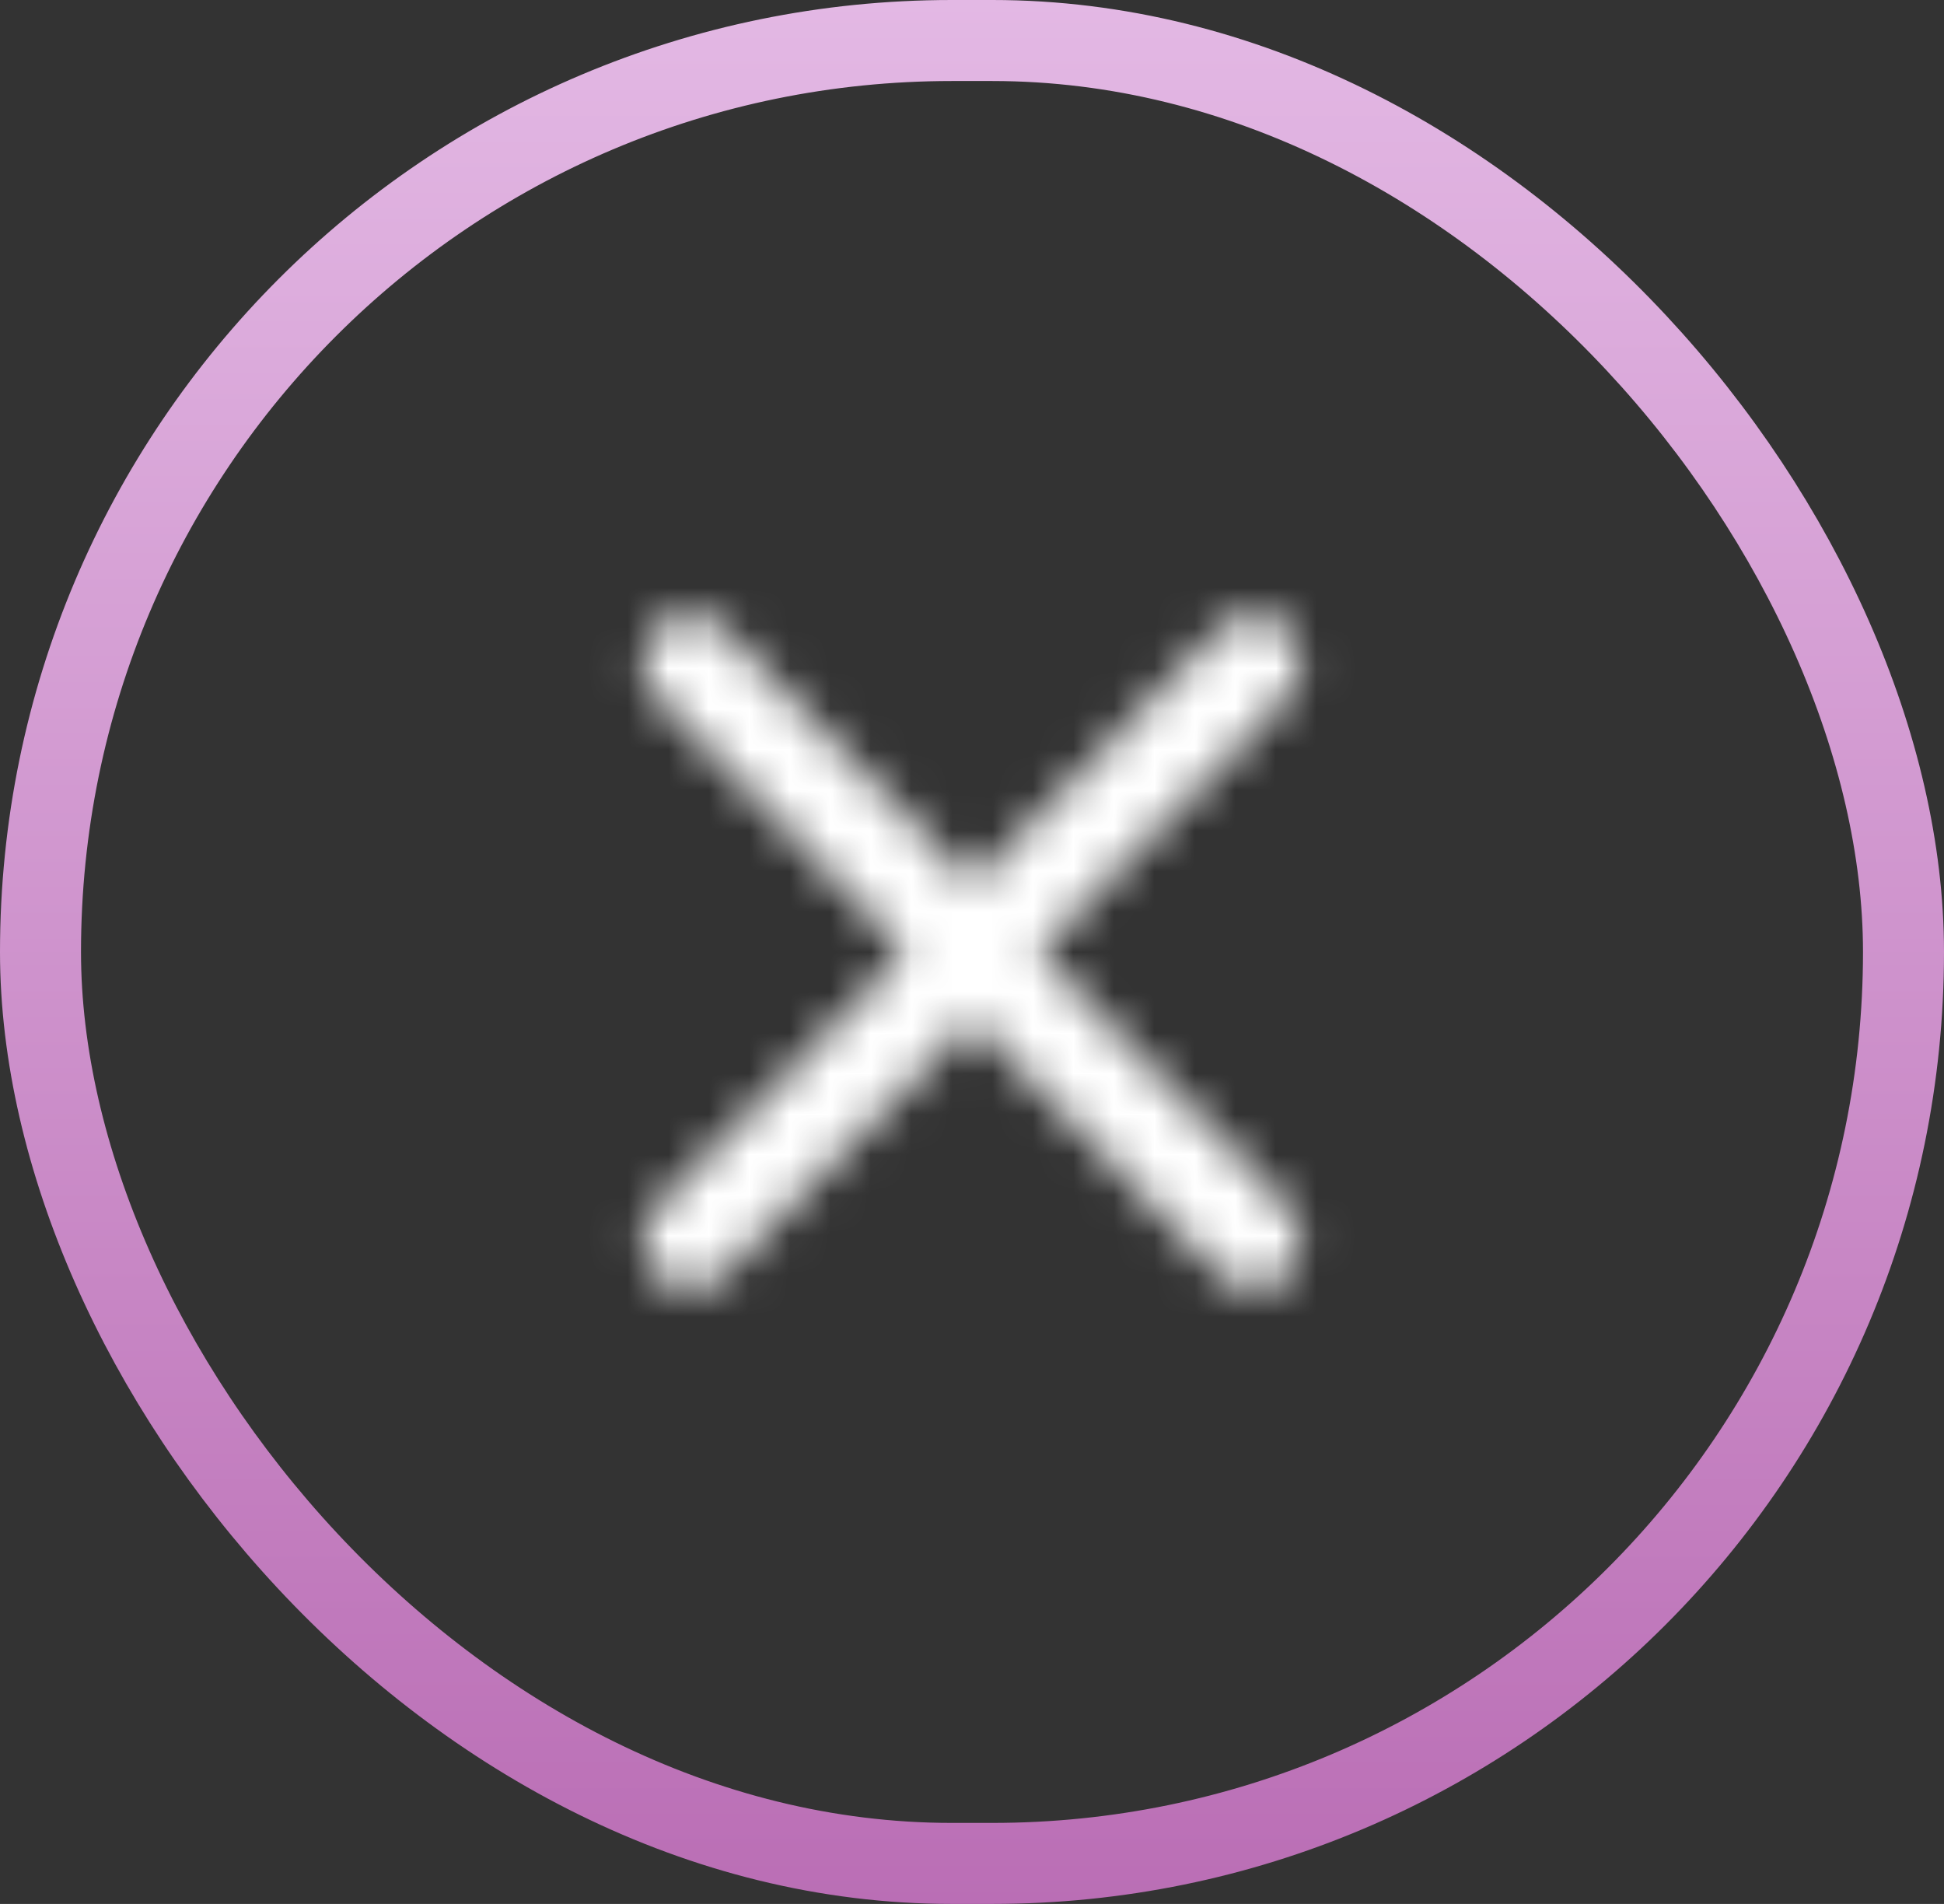 <svg width="48" height="47" viewBox="0 0 48 47" fill="none" xmlns="http://www.w3.org/2000/svg">
<rect x="0" y="0" width="48" height="47" fill="#333333" stroke="none"/>
<rect x="1" y="1" width="46" height="45" rx="22.5" stroke="url(#paint0_linear_1903_31540)" stroke-width="2"/>
<mask id="mask0_1903_31540" style="mask-type:luminance" maskUnits="userSpaceOnUse" x="15" y="15" width="18" height="17">
<path fill-rule="evenodd" clip-rule="evenodd" d="M17.858 15.524C17.405 15.06 16.672 15.06 16.22 15.524C15.768 15.987 15.768 16.739 16.22 17.203L22.361 23.501L16.221 29.798C15.769 30.262 15.769 31.014 16.221 31.478C16.673 31.941 17.406 31.941 17.858 31.478L23.999 25.18L30.139 31.478C30.591 31.941 31.324 31.941 31.776 31.478C32.228 31.014 32.228 30.262 31.776 29.798L25.636 23.501L31.777 17.203C32.229 16.739 32.229 15.987 31.777 15.524C31.325 15.06 30.592 15.06 30.14 15.524L23.999 21.822L17.858 15.524Z" fill="white"/>
</mask>
<g mask="url(#mask0_1903_31540)">
<rect x="13" y="14" width="22" height="19" fill="white"/>
</g>
<defs>
<linearGradient id="paint0_linear_1903_31540" x1="24" y1="0" x2="24" y2="47" gradientUnits="userSpaceOnUse">
<stop stop-color="#E3B8E4"/>
<stop offset="1" stop-color="#BA6EB5"/>
</linearGradient>
</defs>
</svg>
